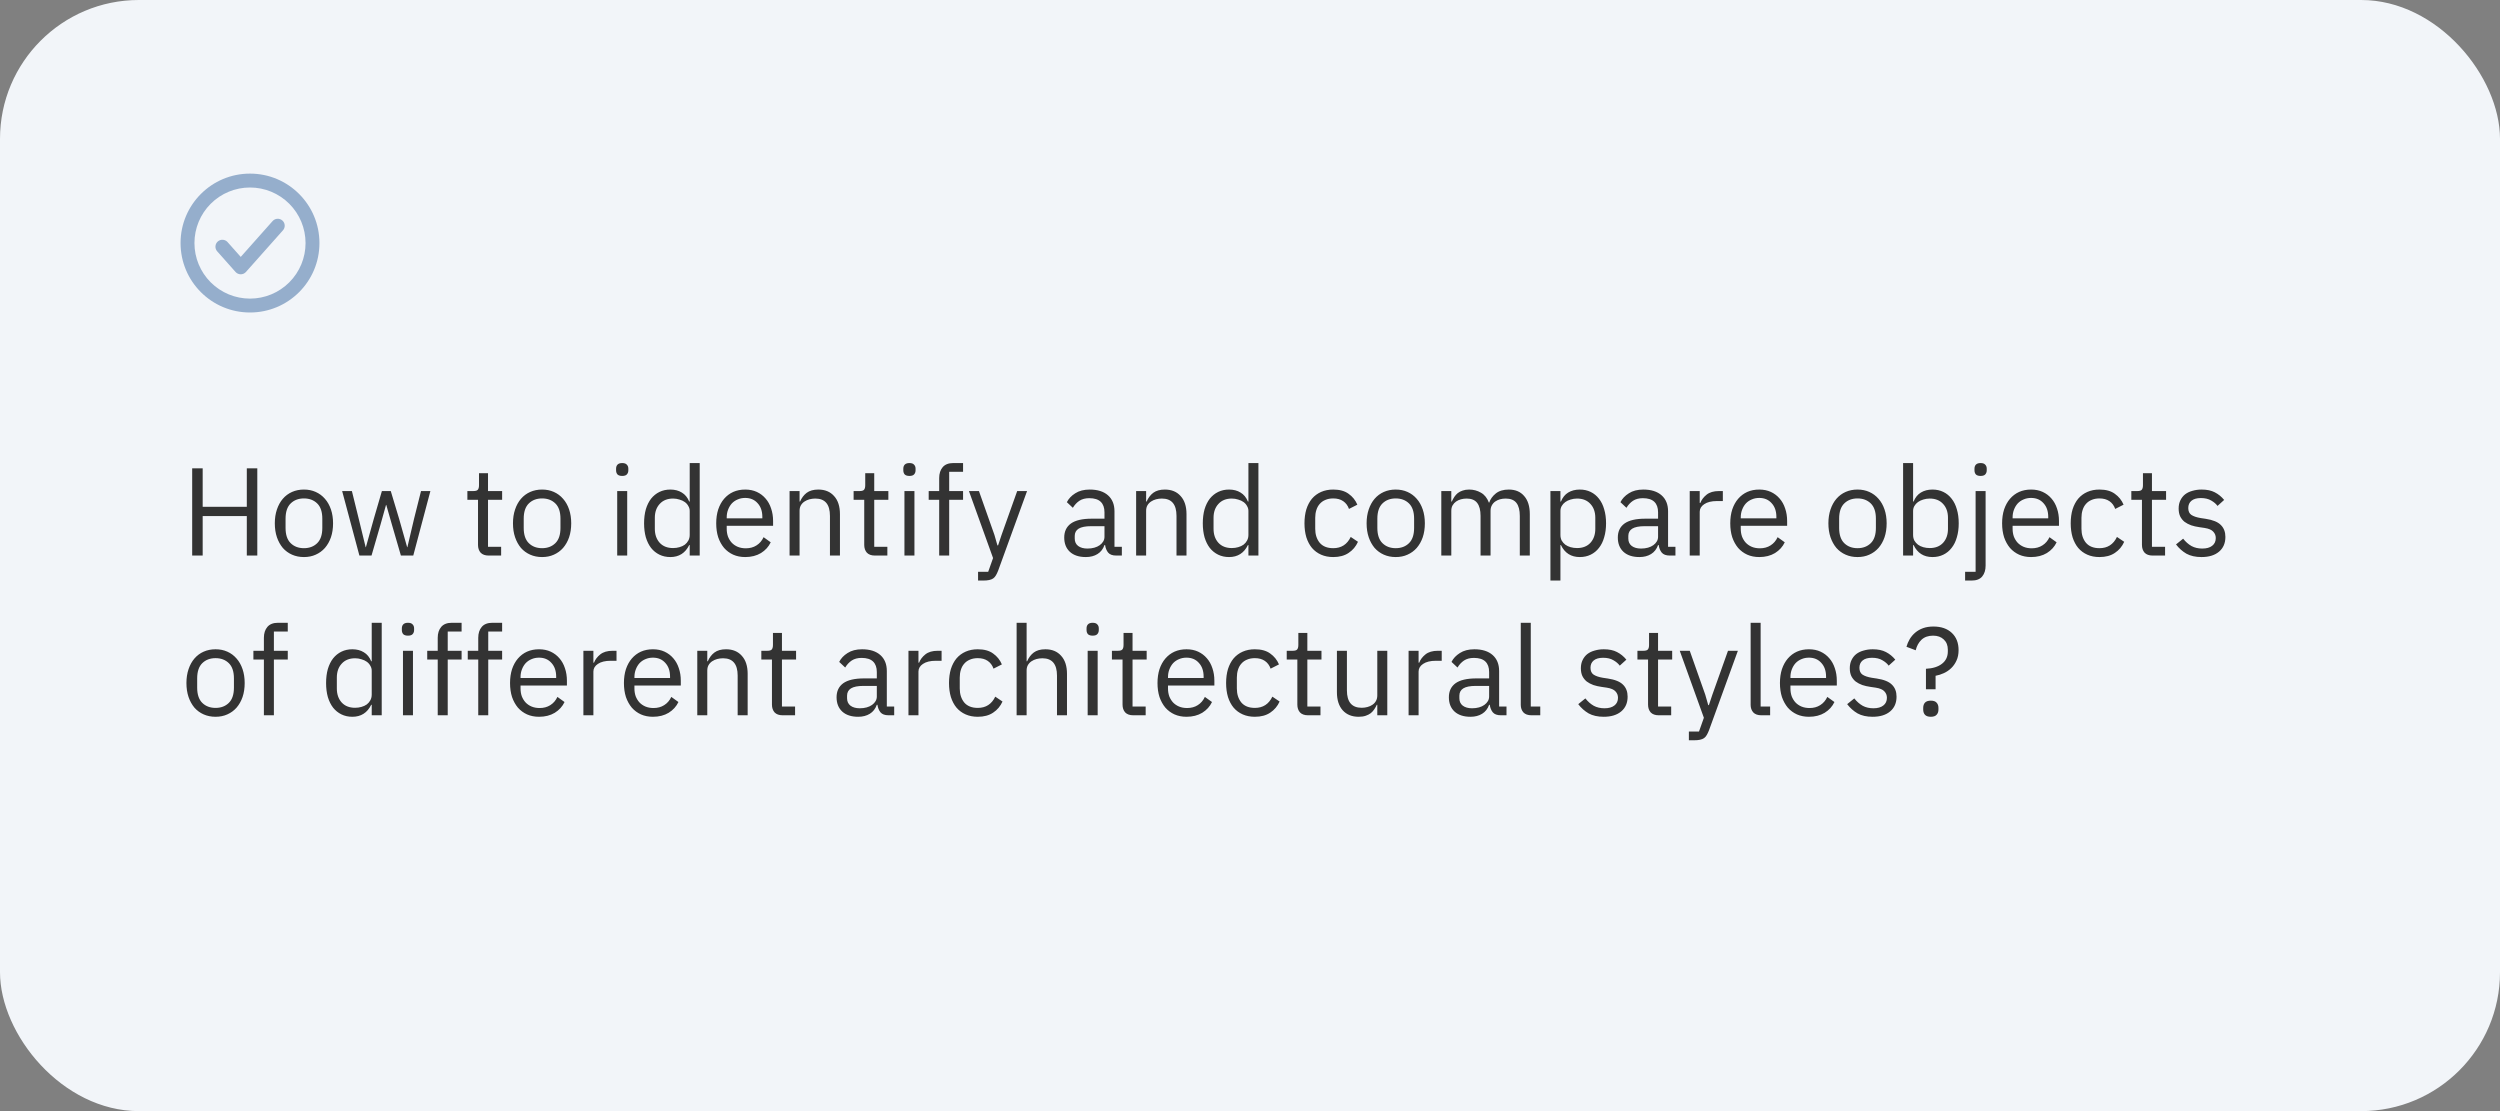 <?xml version="1.0" encoding="UTF-8"?> <svg xmlns="http://www.w3.org/2000/svg" width="360" height="160" viewBox="0 0 360 160" fill="none"><rect x="0" y="0" width="360" height="160" fill="#808080" stroke="none"/> <rect width="360" height="160" rx="20" fill="#F2F5F9"></rect> <path d="M35.54 74.312H29.186V80H27.674V67.436H29.186V72.98H35.54V67.436H37.052V80H35.54V74.312ZM43.767 80.216C43.143 80.216 42.573 80.102 42.057 79.874C41.541 79.646 41.097 79.322 40.725 78.902C40.365 78.47 40.083 77.96 39.879 77.372C39.675 76.772 39.573 76.1 39.573 75.356C39.573 74.624 39.675 73.958 39.879 73.358C40.083 72.758 40.365 72.248 40.725 71.828C41.097 71.396 41.541 71.066 42.057 70.838C42.573 70.61 43.143 70.496 43.767 70.496C44.391 70.496 44.955 70.61 45.459 70.838C45.975 71.066 46.419 71.396 46.791 71.828C47.163 72.248 47.451 72.758 47.655 73.358C47.859 73.958 47.961 74.624 47.961 75.356C47.961 76.1 47.859 76.772 47.655 77.372C47.451 77.96 47.163 78.47 46.791 78.902C46.419 79.322 45.975 79.646 45.459 79.874C44.955 80.102 44.391 80.216 43.767 80.216ZM43.767 78.938C44.547 78.938 45.183 78.698 45.675 78.218C46.167 77.738 46.413 77.006 46.413 76.022V74.69C46.413 73.706 46.167 72.974 45.675 72.494C45.183 72.014 44.547 71.774 43.767 71.774C42.987 71.774 42.351 72.014 41.859 72.494C41.367 72.974 41.121 73.706 41.121 74.69V76.022C41.121 77.006 41.367 77.738 41.859 78.218C42.351 78.698 42.987 78.938 43.767 78.938ZM49.269 70.712H50.673L51.663 74.726L52.653 78.794H52.689L53.823 74.726L54.993 70.712H56.271L57.477 74.726L58.629 78.794H58.665L59.619 74.726L60.627 70.712H61.977L59.511 80H57.729L56.433 75.536L55.623 72.71H55.587L54.795 75.536L53.499 80H51.753L49.269 70.712ZM70.363 80C69.859 80 69.475 79.862 69.211 79.586C68.959 79.298 68.833 78.926 68.833 78.47V71.972H67.303V70.712H68.167C68.479 70.712 68.689 70.652 68.797 70.532C68.917 70.4 68.977 70.178 68.977 69.866V68.138H70.273V70.712H72.307V71.972H70.273V78.74H72.163V80H70.363ZM78.061 80.216C77.438 80.216 76.868 80.102 76.352 79.874C75.835 79.646 75.391 79.322 75.019 78.902C74.659 78.47 74.377 77.96 74.174 77.372C73.969 76.772 73.868 76.1 73.868 75.356C73.868 74.624 73.969 73.958 74.174 73.358C74.377 72.758 74.659 72.248 75.019 71.828C75.391 71.396 75.835 71.066 76.352 70.838C76.868 70.61 77.438 70.496 78.061 70.496C78.686 70.496 79.249 70.61 79.754 70.838C80.269 71.066 80.713 71.396 81.085 71.828C81.457 72.248 81.746 72.758 81.95 73.358C82.153 73.958 82.255 74.624 82.255 75.356C82.255 76.1 82.153 76.772 81.95 77.372C81.746 77.96 81.457 78.47 81.085 78.902C80.713 79.322 80.269 79.646 79.754 79.874C79.249 80.102 78.686 80.216 78.061 80.216ZM78.061 78.938C78.841 78.938 79.478 78.698 79.969 78.218C80.462 77.738 80.707 77.006 80.707 76.022V74.69C80.707 73.706 80.462 72.974 79.969 72.494C79.478 72.014 78.841 71.774 78.061 71.774C77.281 71.774 76.645 72.014 76.153 72.494C75.662 72.974 75.415 73.706 75.415 74.69V76.022C75.415 77.006 75.662 77.738 76.153 78.218C76.645 78.698 77.281 78.938 78.061 78.938ZM89.598 68.534C89.286 68.534 89.058 68.462 88.914 68.318C88.782 68.162 88.716 67.964 88.716 67.724V67.49C88.716 67.25 88.782 67.058 88.914 66.914C89.058 66.758 89.286 66.68 89.598 66.68C89.91 66.68 90.132 66.758 90.264 66.914C90.408 67.058 90.48 67.25 90.48 67.49V67.724C90.48 67.964 90.408 68.162 90.264 68.318C90.132 68.462 89.91 68.534 89.598 68.534ZM88.878 70.712H90.318V80H88.878V70.712ZM99.318 78.488H99.246C98.682 79.64 97.776 80.216 96.528 80.216C95.952 80.216 95.43 80.102 94.962 79.874C94.494 79.646 94.092 79.322 93.756 78.902C93.432 78.482 93.18 77.972 93 77.372C92.832 76.772 92.748 76.1 92.748 75.356C92.748 74.612 92.832 73.94 93 73.34C93.18 72.74 93.432 72.23 93.756 71.81C94.092 71.39 94.494 71.066 94.962 70.838C95.43 70.61 95.952 70.496 96.528 70.496C97.176 70.496 97.728 70.64 98.184 70.928C98.652 71.204 99.006 71.636 99.246 72.224H99.318V66.68H100.758V80H99.318V78.488ZM96.924 78.92C97.248 78.92 97.554 78.878 97.842 78.794C98.142 78.71 98.4 78.59 98.616 78.434C98.832 78.266 99 78.068 99.12 77.84C99.252 77.6 99.318 77.33 99.318 77.03V73.574C99.318 73.322 99.252 73.088 99.12 72.872C99 72.644 98.832 72.452 98.616 72.296C98.4 72.14 98.142 72.02 97.842 71.936C97.554 71.84 97.248 71.792 96.924 71.792C96.108 71.792 95.466 72.05 94.998 72.566C94.53 73.07 94.296 73.736 94.296 74.564V76.148C94.296 76.976 94.53 77.648 94.998 78.164C95.466 78.668 96.108 78.92 96.924 78.92ZM107.311 80.216C106.675 80.216 106.099 80.102 105.583 79.874C105.079 79.646 104.641 79.322 104.269 78.902C103.909 78.47 103.627 77.96 103.423 77.372C103.231 76.772 103.135 76.1 103.135 75.356C103.135 74.624 103.231 73.958 103.423 73.358C103.627 72.758 103.909 72.248 104.269 71.828C104.641 71.396 105.079 71.066 105.583 70.838C106.099 70.61 106.675 70.496 107.311 70.496C107.935 70.496 108.493 70.61 108.985 70.838C109.477 71.066 109.897 71.384 110.245 71.792C110.593 72.188 110.857 72.662 111.037 73.214C111.229 73.766 111.325 74.372 111.325 75.032V75.716H104.647V76.148C104.647 76.544 104.707 76.916 104.827 77.264C104.959 77.6 105.139 77.894 105.367 78.146C105.607 78.398 105.895 78.596 106.231 78.74C106.579 78.884 106.969 78.956 107.401 78.956C107.989 78.956 108.499 78.818 108.931 78.542C109.375 78.266 109.717 77.87 109.957 77.354L110.983 78.092C110.683 78.728 110.215 79.244 109.579 79.64C108.943 80.024 108.187 80.216 107.311 80.216ZM107.311 71.702C106.915 71.702 106.555 71.774 106.231 71.918C105.907 72.05 105.625 72.242 105.385 72.494C105.157 72.746 104.977 73.046 104.845 73.394C104.713 73.73 104.647 74.102 104.647 74.51V74.636H109.777V74.438C109.777 73.61 109.549 72.95 109.093 72.458C108.649 71.954 108.055 71.702 107.311 71.702ZM113.698 80V70.712H115.138V72.224H115.21C115.438 71.696 115.756 71.276 116.164 70.964C116.584 70.652 117.142 70.496 117.838 70.496C118.798 70.496 119.554 70.808 120.106 71.432C120.67 72.044 120.952 72.914 120.952 74.042V80H119.512V74.294C119.512 72.626 118.81 71.792 117.406 71.792C117.118 71.792 116.836 71.828 116.56 71.9C116.296 71.972 116.056 72.08 115.84 72.224C115.624 72.368 115.45 72.554 115.318 72.782C115.198 72.998 115.138 73.256 115.138 73.556V80H113.698ZM125.98 80C125.476 80 125.092 79.862 124.828 79.586C124.576 79.298 124.45 78.926 124.45 78.47V71.972H122.92V70.712H123.784C124.096 70.712 124.306 70.652 124.414 70.532C124.534 70.4 124.594 70.178 124.594 69.866V68.138H125.89V70.712H127.924V71.972H125.89V78.74H127.78V80H125.98ZM130.959 68.534C130.647 68.534 130.419 68.462 130.275 68.318C130.143 68.162 130.077 67.964 130.077 67.724V67.49C130.077 67.25 130.143 67.058 130.275 66.914C130.419 66.758 130.647 66.68 130.959 66.68C131.271 66.68 131.493 66.758 131.625 66.914C131.769 67.058 131.841 67.25 131.841 67.49V67.724C131.841 67.964 131.769 68.162 131.625 68.318C131.493 68.462 131.271 68.534 130.959 68.534ZM130.239 70.712H131.679V80H130.239V70.712ZM135.243 71.972H133.731V70.712H135.243V68.84C135.243 68.192 135.411 67.67 135.747 67.274C136.083 66.878 136.593 66.68 137.277 66.68H138.681V67.94H136.683V70.712H138.681V71.972H136.683V80H135.243V71.972ZM146.475 70.712H147.897L143.739 82.16C143.631 82.436 143.523 82.664 143.415 82.844C143.307 83.036 143.175 83.186 143.019 83.294C142.863 83.402 142.665 83.48 142.425 83.528C142.197 83.576 141.915 83.6 141.579 83.6H140.841V82.34H142.299L143.001 80.36L139.527 70.712H140.967L143.199 77.03L143.631 78.542H143.721L144.225 77.03L146.475 70.712ZM160.737 80C160.197 80 159.807 79.856 159.567 79.568C159.339 79.28 159.195 78.92 159.135 78.488H159.045C158.841 79.064 158.505 79.496 158.037 79.784C157.569 80.072 157.011 80.216 156.363 80.216C155.379 80.216 154.611 79.964 154.059 79.46C153.519 78.956 153.249 78.272 153.249 77.408C153.249 76.532 153.567 75.86 154.203 75.392C154.851 74.924 155.853 74.69 157.209 74.69H159.045V73.772C159.045 73.112 158.865 72.608 158.505 72.26C158.145 71.912 157.593 71.738 156.849 71.738C156.285 71.738 155.811 71.864 155.427 72.116C155.055 72.368 154.743 72.704 154.491 73.124L153.627 72.314C153.879 71.81 154.281 71.384 154.833 71.036C155.385 70.676 156.081 70.496 156.921 70.496C158.049 70.496 158.925 70.772 159.549 71.324C160.173 71.876 160.485 72.644 160.485 73.628V78.74H161.547V80H160.737ZM156.597 78.992C156.957 78.992 157.287 78.95 157.587 78.866C157.887 78.782 158.145 78.662 158.361 78.506C158.577 78.35 158.745 78.17 158.865 77.966C158.985 77.762 159.045 77.54 159.045 77.3V75.77H157.137C156.309 75.77 155.703 75.89 155.319 76.13C154.947 76.37 154.761 76.718 154.761 77.174V77.552C154.761 78.008 154.923 78.362 155.247 78.614C155.583 78.866 156.033 78.992 156.597 78.992ZM163.602 80V70.712H165.042V72.224H165.114C165.342 71.696 165.66 71.276 166.068 70.964C166.488 70.652 167.046 70.496 167.742 70.496C168.702 70.496 169.458 70.808 170.01 71.432C170.574 72.044 170.856 72.914 170.856 74.042V80H169.416V74.294C169.416 72.626 168.714 71.792 167.31 71.792C167.022 71.792 166.74 71.828 166.464 71.9C166.2 71.972 165.96 72.08 165.744 72.224C165.528 72.368 165.354 72.554 165.222 72.782C165.102 72.998 165.042 73.256 165.042 73.556V80H163.602ZM179.773 78.488H179.701C179.137 79.64 178.231 80.216 176.983 80.216C176.407 80.216 175.885 80.102 175.417 79.874C174.949 79.646 174.547 79.322 174.211 78.902C173.887 78.482 173.635 77.972 173.455 77.372C173.287 76.772 173.203 76.1 173.203 75.356C173.203 74.612 173.287 73.94 173.455 73.34C173.635 72.74 173.887 72.23 174.211 71.81C174.547 71.39 174.949 71.066 175.417 70.838C175.885 70.61 176.407 70.496 176.983 70.496C177.631 70.496 178.183 70.64 178.639 70.928C179.107 71.204 179.461 71.636 179.701 72.224H179.773V66.68H181.213V80H179.773V78.488ZM177.379 78.92C177.703 78.92 178.009 78.878 178.297 78.794C178.597 78.71 178.855 78.59 179.071 78.434C179.287 78.266 179.455 78.068 179.575 77.84C179.707 77.6 179.773 77.33 179.773 77.03V73.574C179.773 73.322 179.707 73.088 179.575 72.872C179.455 72.644 179.287 72.452 179.071 72.296C178.855 72.14 178.597 72.02 178.297 71.936C178.009 71.84 177.703 71.792 177.379 71.792C176.563 71.792 175.921 72.05 175.453 72.566C174.985 73.07 174.751 73.736 174.751 74.564V76.148C174.751 76.976 174.985 77.648 175.453 78.164C175.921 78.668 176.563 78.92 177.379 78.92ZM191.984 80.216C191.336 80.216 190.754 80.102 190.238 79.874C189.722 79.646 189.284 79.322 188.924 78.902C188.576 78.482 188.306 77.972 188.114 77.372C187.934 76.772 187.844 76.1 187.844 75.356C187.844 74.612 187.934 73.94 188.114 73.34C188.306 72.74 188.576 72.23 188.924 71.81C189.284 71.39 189.722 71.066 190.238 70.838C190.754 70.61 191.336 70.496 191.984 70.496C192.908 70.496 193.646 70.7 194.198 71.108C194.762 71.504 195.182 72.026 195.458 72.674L194.252 73.286C194.084 72.806 193.808 72.434 193.424 72.17C193.04 71.906 192.56 71.774 191.984 71.774C191.552 71.774 191.174 71.846 190.85 71.99C190.526 72.122 190.256 72.314 190.04 72.566C189.824 72.806 189.662 73.1 189.554 73.448C189.446 73.784 189.392 74.156 189.392 74.564V76.148C189.392 76.964 189.608 77.636 190.04 78.164C190.484 78.68 191.132 78.938 191.984 78.938C193.148 78.938 193.988 78.398 194.504 77.318L195.548 78.02C195.248 78.692 194.798 79.226 194.198 79.622C193.61 80.018 192.872 80.216 191.984 80.216ZM200.985 80.216C200.361 80.216 199.791 80.102 199.275 79.874C198.759 79.646 198.315 79.322 197.943 78.902C197.583 78.47 197.301 77.96 197.097 77.372C196.893 76.772 196.791 76.1 196.791 75.356C196.791 74.624 196.893 73.958 197.097 73.358C197.301 72.758 197.583 72.248 197.943 71.828C198.315 71.396 198.759 71.066 199.275 70.838C199.791 70.61 200.361 70.496 200.985 70.496C201.609 70.496 202.173 70.61 202.677 70.838C203.193 71.066 203.637 71.396 204.009 71.828C204.381 72.248 204.669 72.758 204.873 73.358C205.077 73.958 205.179 74.624 205.179 75.356C205.179 76.1 205.077 76.772 204.873 77.372C204.669 77.96 204.381 78.47 204.009 78.902C203.637 79.322 203.193 79.646 202.677 79.874C202.173 80.102 201.609 80.216 200.985 80.216ZM200.985 78.938C201.765 78.938 202.401 78.698 202.893 78.218C203.385 77.738 203.631 77.006 203.631 76.022V74.69C203.631 73.706 203.385 72.974 202.893 72.494C202.401 72.014 201.765 71.774 200.985 71.774C200.205 71.774 199.569 72.014 199.077 72.494C198.585 72.974 198.339 73.706 198.339 74.69V76.022C198.339 77.006 198.585 77.738 199.077 78.218C199.569 78.698 200.205 78.938 200.985 78.938ZM207.548 80V70.712H208.988V72.224H209.06C209.168 71.984 209.288 71.762 209.42 71.558C209.564 71.342 209.732 71.156 209.924 71C210.128 70.844 210.362 70.724 210.626 70.64C210.89 70.544 211.202 70.496 211.562 70.496C212.174 70.496 212.738 70.646 213.254 70.946C213.77 71.234 214.154 71.714 214.406 72.386H214.442C214.61 71.882 214.922 71.444 215.378 71.072C215.846 70.688 216.476 70.496 217.268 70.496C218.216 70.496 218.954 70.808 219.482 71.432C220.022 72.044 220.292 72.914 220.292 74.042V80H218.852V74.294C218.852 73.466 218.69 72.842 218.366 72.422C218.042 72.002 217.526 71.792 216.818 71.792C216.53 71.792 216.254 71.828 215.99 71.9C215.738 71.972 215.51 72.08 215.306 72.224C215.102 72.368 214.94 72.554 214.82 72.782C214.7 72.998 214.64 73.256 214.64 73.556V80H213.2V74.294C213.2 73.466 213.038 72.842 212.714 72.422C212.39 72.002 211.886 71.792 211.202 71.792C210.914 71.792 210.638 71.828 210.374 71.9C210.11 71.972 209.876 72.08 209.672 72.224C209.468 72.368 209.3 72.554 209.168 72.782C209.048 72.998 208.988 73.256 208.988 73.556V80H207.548ZM223.262 70.712H224.702V72.224H224.774C225.014 71.636 225.362 71.204 225.818 70.928C226.286 70.64 226.844 70.496 227.492 70.496C228.068 70.496 228.59 70.61 229.058 70.838C229.526 71.066 229.922 71.39 230.246 71.81C230.582 72.23 230.834 72.74 231.002 73.34C231.182 73.94 231.272 74.612 231.272 75.356C231.272 76.1 231.182 76.772 231.002 77.372C230.834 77.972 230.582 78.482 230.246 78.902C229.922 79.322 229.526 79.646 229.058 79.874C228.59 80.102 228.068 80.216 227.492 80.216C226.232 80.216 225.326 79.64 224.774 78.488H224.702V83.6H223.262V70.712ZM227.096 78.92C227.912 78.92 228.554 78.668 229.022 78.164C229.49 77.648 229.724 76.976 229.724 76.148V74.564C229.724 73.736 229.49 73.07 229.022 72.566C228.554 72.05 227.912 71.792 227.096 71.792C226.772 71.792 226.46 71.84 226.16 71.936C225.872 72.02 225.62 72.14 225.404 72.296C225.188 72.452 225.014 72.644 224.882 72.872C224.762 73.088 224.702 73.322 224.702 73.574V77.03C224.702 77.33 224.762 77.6 224.882 77.84C225.014 78.068 225.188 78.266 225.404 78.434C225.62 78.59 225.872 78.71 226.16 78.794C226.46 78.878 226.772 78.92 227.096 78.92ZM240.454 80C239.914 80 239.524 79.856 239.284 79.568C239.056 79.28 238.912 78.92 238.852 78.488H238.762C238.558 79.064 238.222 79.496 237.754 79.784C237.286 80.072 236.728 80.216 236.08 80.216C235.096 80.216 234.328 79.964 233.776 79.46C233.236 78.956 232.966 78.272 232.966 77.408C232.966 76.532 233.284 75.86 233.92 75.392C234.568 74.924 235.57 74.69 236.926 74.69H238.762V73.772C238.762 73.112 238.582 72.608 238.222 72.26C237.862 71.912 237.31 71.738 236.566 71.738C236.002 71.738 235.528 71.864 235.144 72.116C234.772 72.368 234.46 72.704 234.208 73.124L233.344 72.314C233.596 71.81 233.998 71.384 234.55 71.036C235.102 70.676 235.798 70.496 236.638 70.496C237.766 70.496 238.642 70.772 239.266 71.324C239.89 71.876 240.202 72.644 240.202 73.628V78.74H241.264V80H240.454ZM236.314 78.992C236.674 78.992 237.004 78.95 237.304 78.866C237.604 78.782 237.862 78.662 238.078 78.506C238.294 78.35 238.462 78.17 238.582 77.966C238.702 77.762 238.762 77.54 238.762 77.3V75.77H236.854C236.026 75.77 235.42 75.89 235.036 76.13C234.664 76.37 234.478 76.718 234.478 77.174V77.552C234.478 78.008 234.64 78.362 234.964 78.614C235.3 78.866 235.75 78.992 236.314 78.992ZM243.319 80V70.712H244.759V72.422H244.849C245.017 71.978 245.317 71.582 245.749 71.234C246.181 70.886 246.775 70.712 247.531 70.712H248.089V72.152H247.243C246.463 72.152 245.851 72.302 245.407 72.602C244.975 72.89 244.759 73.256 244.759 73.7V80H243.319ZM253.333 80.216C252.697 80.216 252.121 80.102 251.605 79.874C251.101 79.646 250.663 79.322 250.291 78.902C249.931 78.47 249.649 77.96 249.445 77.372C249.253 76.772 249.157 76.1 249.157 75.356C249.157 74.624 249.253 73.958 249.445 73.358C249.649 72.758 249.931 72.248 250.291 71.828C250.663 71.396 251.101 71.066 251.605 70.838C252.121 70.61 252.697 70.496 253.333 70.496C253.957 70.496 254.515 70.61 255.007 70.838C255.499 71.066 255.919 71.384 256.267 71.792C256.615 72.188 256.879 72.662 257.059 73.214C257.251 73.766 257.347 74.372 257.347 75.032V75.716H250.669V76.148C250.669 76.544 250.729 76.916 250.849 77.264C250.981 77.6 251.161 77.894 251.389 78.146C251.629 78.398 251.917 78.596 252.253 78.74C252.601 78.884 252.991 78.956 253.423 78.956C254.011 78.956 254.521 78.818 254.953 78.542C255.397 78.266 255.739 77.87 255.979 77.354L257.005 78.092C256.705 78.728 256.237 79.244 255.601 79.64C254.965 80.024 254.209 80.216 253.333 80.216ZM253.333 71.702C252.937 71.702 252.577 71.774 252.253 71.918C251.929 72.05 251.647 72.242 251.407 72.494C251.179 72.746 250.999 73.046 250.867 73.394C250.735 73.73 250.669 74.102 250.669 74.51V74.636H255.799V74.438C255.799 73.61 255.571 72.95 255.115 72.458C254.671 71.954 254.077 71.702 253.333 71.702ZM267.483 80.216C266.859 80.216 266.289 80.102 265.773 79.874C265.257 79.646 264.813 79.322 264.441 78.902C264.081 78.47 263.799 77.96 263.595 77.372C263.391 76.772 263.289 76.1 263.289 75.356C263.289 74.624 263.391 73.958 263.595 73.358C263.799 72.758 264.081 72.248 264.441 71.828C264.813 71.396 265.257 71.066 265.773 70.838C266.289 70.61 266.859 70.496 267.483 70.496C268.107 70.496 268.671 70.61 269.175 70.838C269.691 71.066 270.135 71.396 270.507 71.828C270.879 72.248 271.167 72.758 271.371 73.358C271.575 73.958 271.677 74.624 271.677 75.356C271.677 76.1 271.575 76.772 271.371 77.372C271.167 77.96 270.879 78.47 270.507 78.902C270.135 79.322 269.691 79.646 269.175 79.874C268.671 80.102 268.107 80.216 267.483 80.216ZM267.483 78.938C268.263 78.938 268.899 78.698 269.391 78.218C269.883 77.738 270.129 77.006 270.129 76.022V74.69C270.129 73.706 269.883 72.974 269.391 72.494C268.899 72.014 268.263 71.774 267.483 71.774C266.703 71.774 266.067 72.014 265.575 72.494C265.083 72.974 264.837 73.706 264.837 74.69V76.022C264.837 77.006 265.083 77.738 265.575 78.218C266.067 78.698 266.703 78.938 267.483 78.938ZM274.046 66.68H275.486V72.224H275.558C275.798 71.636 276.146 71.204 276.602 70.928C277.07 70.64 277.628 70.496 278.276 70.496C278.852 70.496 279.374 70.61 279.842 70.838C280.31 71.066 280.706 71.39 281.03 71.81C281.366 72.23 281.618 72.74 281.786 73.34C281.966 73.94 282.056 74.612 282.056 75.356C282.056 76.1 281.966 76.772 281.786 77.372C281.618 77.972 281.366 78.482 281.03 78.902C280.706 79.322 280.31 79.646 279.842 79.874C279.374 80.102 278.852 80.216 278.276 80.216C277.016 80.216 276.11 79.64 275.558 78.488H275.486V80H274.046V66.68ZM277.88 78.92C278.696 78.92 279.338 78.668 279.806 78.164C280.274 77.648 280.508 76.976 280.508 76.148V74.564C280.508 73.736 280.274 73.07 279.806 72.566C279.338 72.05 278.696 71.792 277.88 71.792C277.556 71.792 277.244 71.84 276.944 71.936C276.656 72.02 276.404 72.14 276.188 72.296C275.972 72.452 275.798 72.644 275.666 72.872C275.546 73.088 275.486 73.322 275.486 73.574V77.03C275.486 77.33 275.546 77.6 275.666 77.84C275.798 78.068 275.972 78.266 276.188 78.434C276.404 78.59 276.656 78.71 276.944 78.794C277.244 78.878 277.556 78.92 277.88 78.92ZM284.487 70.712H285.927V81.44C285.927 82.088 285.765 82.61 285.441 83.006C285.117 83.402 284.607 83.6 283.911 83.6H282.975V82.34H284.487V70.712ZM285.207 68.534C284.895 68.534 284.667 68.462 284.523 68.318C284.391 68.162 284.325 67.964 284.325 67.724V67.49C284.325 67.25 284.391 67.058 284.523 66.914C284.667 66.758 284.895 66.68 285.207 66.68C285.519 66.68 285.741 66.758 285.873 66.914C286.017 67.058 286.089 67.25 286.089 67.49V67.724C286.089 67.964 286.017 68.162 285.873 68.318C285.741 68.462 285.519 68.534 285.207 68.534ZM292.479 80.216C291.843 80.216 291.267 80.102 290.751 79.874C290.247 79.646 289.809 79.322 289.437 78.902C289.077 78.47 288.795 77.96 288.591 77.372C288.399 76.772 288.303 76.1 288.303 75.356C288.303 74.624 288.399 73.958 288.591 73.358C288.795 72.758 289.077 72.248 289.437 71.828C289.809 71.396 290.247 71.066 290.751 70.838C291.267 70.61 291.843 70.496 292.479 70.496C293.103 70.496 293.661 70.61 294.153 70.838C294.645 71.066 295.065 71.384 295.413 71.792C295.761 72.188 296.025 72.662 296.205 73.214C296.397 73.766 296.493 74.372 296.493 75.032V75.716H289.815V76.148C289.815 76.544 289.875 76.916 289.995 77.264C290.127 77.6 290.307 77.894 290.535 78.146C290.775 78.398 291.063 78.596 291.399 78.74C291.747 78.884 292.137 78.956 292.569 78.956C293.157 78.956 293.667 78.818 294.099 78.542C294.543 78.266 294.885 77.87 295.125 77.354L296.151 78.092C295.851 78.728 295.383 79.244 294.747 79.64C294.111 80.024 293.355 80.216 292.479 80.216ZM292.479 71.702C292.083 71.702 291.723 71.774 291.399 71.918C291.075 72.05 290.793 72.242 290.553 72.494C290.325 72.746 290.145 73.046 290.013 73.394C289.881 73.73 289.815 74.102 289.815 74.51V74.636H294.945V74.438C294.945 73.61 294.717 72.95 294.261 72.458C293.817 71.954 293.223 71.702 292.479 71.702ZM302.322 80.216C301.674 80.216 301.092 80.102 300.576 79.874C300.06 79.646 299.622 79.322 299.262 78.902C298.914 78.482 298.644 77.972 298.452 77.372C298.272 76.772 298.182 76.1 298.182 75.356C298.182 74.612 298.272 73.94 298.452 73.34C298.644 72.74 298.914 72.23 299.262 71.81C299.622 71.39 300.06 71.066 300.576 70.838C301.092 70.61 301.674 70.496 302.322 70.496C303.246 70.496 303.984 70.7 304.536 71.108C305.1 71.504 305.52 72.026 305.796 72.674L304.59 73.286C304.422 72.806 304.146 72.434 303.762 72.17C303.378 71.906 302.898 71.774 302.322 71.774C301.89 71.774 301.512 71.846 301.188 71.99C300.864 72.122 300.594 72.314 300.378 72.566C300.162 72.806 300 73.1 299.892 73.448C299.784 73.784 299.73 74.156 299.73 74.564V76.148C299.73 76.964 299.946 77.636 300.378 78.164C300.822 78.68 301.47 78.938 302.322 78.938C303.486 78.938 304.326 78.398 304.842 77.318L305.886 78.02C305.586 78.692 305.136 79.226 304.536 79.622C303.948 80.018 303.21 80.216 302.322 80.216ZM309.971 80C309.467 80 309.083 79.862 308.819 79.586C308.567 79.298 308.441 78.926 308.441 78.47V71.972H306.911V70.712H307.775C308.087 70.712 308.297 70.652 308.405 70.532C308.525 70.4 308.585 70.178 308.585 69.866V68.138H309.881V70.712H311.915V71.972H309.881V78.74H311.771V80H309.971ZM317.019 80.216C316.155 80.216 315.429 80.054 314.841 79.73C314.265 79.394 313.767 78.95 313.347 78.398L314.373 77.57C314.733 78.026 315.135 78.38 315.579 78.632C316.023 78.872 316.539 78.992 317.127 78.992C317.739 78.992 318.213 78.86 318.549 78.596C318.897 78.332 319.071 77.96 319.071 77.48C319.071 77.12 318.951 76.814 318.711 76.562C318.483 76.298 318.063 76.118 317.451 76.022L316.713 75.914C316.281 75.854 315.885 75.764 315.525 75.644C315.165 75.512 314.847 75.344 314.571 75.14C314.307 74.924 314.097 74.66 313.941 74.348C313.797 74.036 313.725 73.664 313.725 73.232C313.725 72.776 313.809 72.38 313.977 72.044C314.145 71.696 314.373 71.408 314.661 71.18C314.961 70.952 315.315 70.784 315.723 70.676C316.131 70.556 316.569 70.496 317.037 70.496C317.793 70.496 318.423 70.628 318.927 70.892C319.443 71.156 319.893 71.522 320.277 71.99L319.323 72.854C319.119 72.566 318.819 72.308 318.423 72.08C318.027 71.84 317.529 71.72 316.929 71.72C316.329 71.72 315.873 71.852 315.561 72.116C315.261 72.368 315.111 72.716 315.111 73.16C315.111 73.616 315.261 73.946 315.561 74.15C315.873 74.354 316.317 74.504 316.893 74.6L317.613 74.708C318.645 74.864 319.377 75.164 319.809 75.608C320.241 76.04 320.457 76.61 320.457 77.318C320.457 78.218 320.151 78.926 319.539 79.442C318.927 79.958 318.087 80.216 317.019 80.216ZM31.04 103.216C30.416 103.216 29.846 103.102 29.33 102.874C28.814 102.646 28.37 102.322 27.998 101.902C27.638 101.47 27.356 100.96 27.152 100.372C26.948 99.772 26.846 99.1 26.846 98.356C26.846 97.624 26.948 96.958 27.152 96.358C27.356 95.758 27.638 95.248 27.998 94.828C28.37 94.396 28.814 94.066 29.33 93.838C29.846 93.61 30.416 93.496 31.04 93.496C31.664 93.496 32.228 93.61 32.732 93.838C33.248 94.066 33.692 94.396 34.064 94.828C34.436 95.248 34.724 95.758 34.928 96.358C35.132 96.958 35.234 97.624 35.234 98.356C35.234 99.1 35.132 99.772 34.928 100.372C34.724 100.96 34.436 101.47 34.064 101.902C33.692 102.322 33.248 102.646 32.732 102.874C32.228 103.102 31.664 103.216 31.04 103.216ZM31.04 101.938C31.82 101.938 32.456 101.698 32.948 101.218C33.44 100.738 33.686 100.006 33.686 99.022V97.69C33.686 96.706 33.44 95.974 32.948 95.494C32.456 95.014 31.82 94.774 31.04 94.774C30.26 94.774 29.624 95.014 29.132 95.494C28.64 95.974 28.394 96.706 28.394 97.69V99.022C28.394 100.006 28.64 100.738 29.132 101.218C29.624 101.698 30.26 101.938 31.04 101.938ZM38.001 94.972H36.489V93.712H38.001V91.84C38.001 91.192 38.169 90.67 38.505 90.274C38.841 89.878 39.351 89.68 40.035 89.68H41.439V90.94H39.441V93.712H41.439V94.972H39.441V103H38.001V94.972ZM53.527 101.488H53.455C52.891 102.64 51.985 103.216 50.737 103.216C50.161 103.216 49.639 103.102 49.171 102.874C48.703 102.646 48.301 102.322 47.965 101.902C47.641 101.482 47.389 100.972 47.209 100.372C47.041 99.772 46.957 99.1 46.957 98.356C46.957 97.612 47.041 96.94 47.209 96.34C47.389 95.74 47.641 95.23 47.965 94.81C48.301 94.39 48.703 94.066 49.171 93.838C49.639 93.61 50.161 93.496 50.737 93.496C51.385 93.496 51.937 93.64 52.393 93.928C52.861 94.204 53.215 94.636 53.455 95.224H53.527V89.68H54.967V103H53.527V101.488ZM51.133 101.92C51.457 101.92 51.763 101.878 52.051 101.794C52.351 101.71 52.609 101.59 52.825 101.434C53.041 101.266 53.209 101.068 53.329 100.84C53.461 100.6 53.527 100.33 53.527 100.03V96.574C53.527 96.322 53.461 96.088 53.329 95.872C53.209 95.644 53.041 95.452 52.825 95.296C52.609 95.14 52.351 95.02 52.051 94.936C51.763 94.84 51.457 94.792 51.133 94.792C50.317 94.792 49.675 95.05 49.207 95.566C48.739 96.07 48.505 96.736 48.505 97.564V99.148C48.505 99.976 48.739 100.648 49.207 101.164C49.675 101.668 50.317 101.92 51.133 101.92ZM58.748 91.534C58.436 91.534 58.208 91.462 58.064 91.318C57.932 91.162 57.866 90.964 57.866 90.724V90.49C57.866 90.25 57.932 90.058 58.064 89.914C58.208 89.758 58.436 89.68 58.748 89.68C59.06 89.68 59.282 89.758 59.414 89.914C59.558 90.058 59.63 90.25 59.63 90.49V90.724C59.63 90.964 59.558 91.162 59.414 91.318C59.282 91.462 59.06 91.534 58.748 91.534ZM58.028 93.712H59.468V103H58.028V93.712ZM63.032 94.972H61.52V93.712H63.032V91.84C63.032 91.192 63.2 90.67 63.536 90.274C63.872 89.878 64.382 89.68 65.066 89.68H66.47V90.94H64.472V93.712H66.47V94.972H64.472V103H63.032V94.972ZM68.868 94.972H67.356V93.712H68.868V91.84C68.868 91.192 69.036 90.67 69.372 90.274C69.708 89.878 70.218 89.68 70.902 89.68H72.306V90.94H70.308V93.712H72.306V94.972H70.308V103H68.868V94.972ZM77.622 103.216C76.986 103.216 76.41 103.102 75.894 102.874C75.39 102.646 74.952 102.322 74.58 101.902C74.22 101.47 73.938 100.96 73.734 100.372C73.542 99.772 73.446 99.1 73.446 98.356C73.446 97.624 73.542 96.958 73.734 96.358C73.938 95.758 74.22 95.248 74.58 94.828C74.952 94.396 75.39 94.066 75.894 93.838C76.41 93.61 76.986 93.496 77.622 93.496C78.246 93.496 78.804 93.61 79.296 93.838C79.788 94.066 80.208 94.384 80.556 94.792C80.904 95.188 81.168 95.662 81.348 96.214C81.54 96.766 81.636 97.372 81.636 98.032V98.716H74.958V99.148C74.958 99.544 75.018 99.916 75.138 100.264C75.27 100.6 75.45 100.894 75.678 101.146C75.918 101.398 76.206 101.596 76.542 101.74C76.89 101.884 77.28 101.956 77.712 101.956C78.3 101.956 78.81 101.818 79.242 101.542C79.686 101.266 80.028 100.87 80.268 100.354L81.294 101.092C80.994 101.728 80.526 102.244 79.89 102.64C79.254 103.024 78.498 103.216 77.622 103.216ZM77.622 94.702C77.226 94.702 76.866 94.774 76.542 94.918C76.218 95.05 75.936 95.242 75.696 95.494C75.468 95.746 75.288 96.046 75.156 96.394C75.024 96.73 74.958 97.102 74.958 97.51V97.636H80.088V97.438C80.088 96.61 79.86 95.95 79.404 95.458C78.96 94.954 78.366 94.702 77.622 94.702ZM84.008 103V93.712H85.448V95.422H85.538C85.707 94.978 86.007 94.582 86.439 94.234C86.871 93.886 87.465 93.712 88.221 93.712H88.778V95.152H87.933C87.153 95.152 86.54 95.302 86.097 95.602C85.665 95.89 85.448 96.256 85.448 96.7V103H84.008ZM94.022 103.216C93.386 103.216 92.81 103.102 92.294 102.874C91.79 102.646 91.352 102.322 90.98 101.902C90.62 101.47 90.338 100.96 90.134 100.372C89.942 99.772 89.846 99.1 89.846 98.356C89.846 97.624 89.942 96.958 90.134 96.358C90.338 95.758 90.62 95.248 90.98 94.828C91.352 94.396 91.79 94.066 92.294 93.838C92.81 93.61 93.386 93.496 94.022 93.496C94.646 93.496 95.204 93.61 95.696 93.838C96.188 94.066 96.608 94.384 96.956 94.792C97.304 95.188 97.568 95.662 97.748 96.214C97.94 96.766 98.036 97.372 98.036 98.032V98.716H91.358V99.148C91.358 99.544 91.418 99.916 91.538 100.264C91.67 100.6 91.85 100.894 92.078 101.146C92.318 101.398 92.606 101.596 92.942 101.74C93.29 101.884 93.68 101.956 94.112 101.956C94.7 101.956 95.21 101.818 95.642 101.542C96.086 101.266 96.428 100.87 96.668 100.354L97.694 101.092C97.394 101.728 96.926 102.244 96.29 102.64C95.654 103.024 94.898 103.216 94.022 103.216ZM94.022 94.702C93.626 94.702 93.266 94.774 92.942 94.918C92.618 95.05 92.336 95.242 92.096 95.494C91.868 95.746 91.688 96.046 91.556 96.394C91.424 96.73 91.358 97.102 91.358 97.51V97.636H96.488V97.438C96.488 96.61 96.26 95.95 95.804 95.458C95.36 94.954 94.766 94.702 94.022 94.702ZM100.409 103V93.712H101.849V95.224H101.921C102.149 94.696 102.467 94.276 102.875 93.964C103.295 93.652 103.853 93.496 104.549 93.496C105.509 93.496 106.265 93.808 106.817 94.432C107.381 95.044 107.663 95.914 107.663 97.042V103H106.223V97.294C106.223 95.626 105.521 94.792 104.117 94.792C103.829 94.792 103.547 94.828 103.271 94.9C103.007 94.972 102.767 95.08 102.551 95.224C102.335 95.368 102.161 95.554 102.029 95.782C101.909 95.998 101.849 96.256 101.849 96.556V103H100.409ZM112.691 103C112.187 103 111.803 102.862 111.539 102.586C111.287 102.298 111.161 101.926 111.161 101.47V94.972H109.631V93.712H110.495C110.807 93.712 111.017 93.652 111.125 93.532C111.245 93.4 111.305 93.178 111.305 92.866V91.138H112.601V93.712H114.635V94.972H112.601V101.74H114.491V103H112.691ZM127.954 103C127.414 103 127.024 102.856 126.784 102.568C126.556 102.28 126.412 101.92 126.352 101.488H126.262C126.058 102.064 125.722 102.496 125.254 102.784C124.786 103.072 124.228 103.216 123.58 103.216C122.596 103.216 121.828 102.964 121.276 102.46C120.736 101.956 120.466 101.272 120.466 100.408C120.466 99.532 120.784 98.86 121.42 98.392C122.068 97.924 123.07 97.69 124.426 97.69H126.262V96.772C126.262 96.112 126.082 95.608 125.722 95.26C125.362 94.912 124.81 94.738 124.066 94.738C123.502 94.738 123.028 94.864 122.644 95.116C122.272 95.368 121.96 95.704 121.708 96.124L120.844 95.314C121.096 94.81 121.498 94.384 122.05 94.036C122.602 93.676 123.298 93.496 124.138 93.496C125.266 93.496 126.142 93.772 126.766 94.324C127.39 94.876 127.702 95.644 127.702 96.628V101.74H128.764V103H127.954ZM123.814 101.992C124.174 101.992 124.504 101.95 124.804 101.866C125.104 101.782 125.362 101.662 125.578 101.506C125.794 101.35 125.962 101.17 126.082 100.966C126.202 100.762 126.262 100.54 126.262 100.3V98.77H124.354C123.526 98.77 122.92 98.89 122.536 99.13C122.164 99.37 121.978 99.718 121.978 100.174V100.552C121.978 101.008 122.14 101.362 122.464 101.614C122.8 101.866 123.25 101.992 123.814 101.992ZM130.819 103V93.712H132.259V95.422H132.349C132.517 94.978 132.817 94.582 133.249 94.234C133.681 93.886 134.275 93.712 135.031 93.712H135.589V95.152H134.743C133.963 95.152 133.351 95.302 132.907 95.602C132.475 95.89 132.259 96.256 132.259 96.7V103H130.819ZM140.797 103.216C140.149 103.216 139.567 103.102 139.051 102.874C138.535 102.646 138.097 102.322 137.737 101.902C137.389 101.482 137.119 100.972 136.927 100.372C136.747 99.772 136.657 99.1 136.657 98.356C136.657 97.612 136.747 96.94 136.927 96.34C137.119 95.74 137.389 95.23 137.737 94.81C138.097 94.39 138.535 94.066 139.051 93.838C139.567 93.61 140.149 93.496 140.797 93.496C141.721 93.496 142.459 93.7 143.011 94.108C143.575 94.504 143.995 95.026 144.271 95.674L143.065 96.286C142.897 95.806 142.621 95.434 142.237 95.17C141.853 94.906 141.373 94.774 140.797 94.774C140.365 94.774 139.987 94.846 139.663 94.99C139.339 95.122 139.069 95.314 138.853 95.566C138.637 95.806 138.475 96.1 138.367 96.448C138.259 96.784 138.205 97.156 138.205 97.564V99.148C138.205 99.964 138.421 100.636 138.853 101.164C139.297 101.68 139.945 101.938 140.797 101.938C141.961 101.938 142.801 101.398 143.317 100.318L144.361 101.02C144.061 101.692 143.611 102.226 143.011 102.622C142.423 103.018 141.685 103.216 140.797 103.216ZM146.393 89.68H147.833V95.224H147.905C148.133 94.696 148.451 94.276 148.859 93.964C149.279 93.652 149.837 93.496 150.533 93.496C151.493 93.496 152.249 93.808 152.801 94.432C153.365 95.044 153.647 95.914 153.647 97.042V103H152.207V97.294C152.207 95.626 151.505 94.792 150.101 94.792C149.813 94.792 149.531 94.828 149.255 94.9C148.991 94.972 148.751 95.08 148.535 95.224C148.319 95.368 148.145 95.554 148.013 95.782C147.893 95.998 147.833 96.256 147.833 96.556V103H146.393V89.68ZM157.344 91.534C157.032 91.534 156.804 91.462 156.66 91.318C156.528 91.162 156.462 90.964 156.462 90.724V90.49C156.462 90.25 156.528 90.058 156.66 89.914C156.804 89.758 157.032 89.68 157.344 89.68C157.656 89.68 157.878 89.758 158.01 89.914C158.154 90.058 158.226 90.25 158.226 90.49V90.724C158.226 90.964 158.154 91.162 158.01 91.318C157.878 91.462 157.656 91.534 157.344 91.534ZM156.624 93.712H158.064V103H156.624V93.712ZM163.176 103C162.672 103 162.288 102.862 162.024 102.586C161.772 102.298 161.646 101.926 161.646 101.47V94.972H160.116V93.712H160.98C161.292 93.712 161.502 93.652 161.61 93.532C161.73 93.4 161.79 93.178 161.79 92.866V91.138H163.086V93.712H165.12V94.972H163.086V101.74H164.976V103H163.176ZM170.856 103.216C170.22 103.216 169.644 103.102 169.128 102.874C168.624 102.646 168.186 102.322 167.814 101.902C167.454 101.47 167.172 100.96 166.968 100.372C166.776 99.772 166.68 99.1 166.68 98.356C166.68 97.624 166.776 96.958 166.968 96.358C167.172 95.758 167.454 95.248 167.814 94.828C168.186 94.396 168.624 94.066 169.128 93.838C169.644 93.61 170.22 93.496 170.856 93.496C171.48 93.496 172.038 93.61 172.53 93.838C173.022 94.066 173.442 94.384 173.79 94.792C174.138 95.188 174.402 95.662 174.582 96.214C174.774 96.766 174.87 97.372 174.87 98.032V98.716H168.192V99.148C168.192 99.544 168.252 99.916 168.372 100.264C168.504 100.6 168.684 100.894 168.912 101.146C169.152 101.398 169.44 101.596 169.776 101.74C170.124 101.884 170.514 101.956 170.946 101.956C171.534 101.956 172.044 101.818 172.476 101.542C172.92 101.266 173.262 100.87 173.502 100.354L174.528 101.092C174.228 101.728 173.76 102.244 173.124 102.64C172.488 103.024 171.732 103.216 170.856 103.216ZM170.856 94.702C170.46 94.702 170.1 94.774 169.776 94.918C169.452 95.05 169.17 95.242 168.93 95.494C168.702 95.746 168.522 96.046 168.39 96.394C168.258 96.73 168.192 97.102 168.192 97.51V97.636H173.322V97.438C173.322 96.61 173.094 95.95 172.638 95.458C172.194 94.954 171.6 94.702 170.856 94.702ZM180.699 103.216C180.051 103.216 179.469 103.102 178.953 102.874C178.437 102.646 177.999 102.322 177.639 101.902C177.291 101.482 177.021 100.972 176.829 100.372C176.649 99.772 176.559 99.1 176.559 98.356C176.559 97.612 176.649 96.94 176.829 96.34C177.021 95.74 177.291 95.23 177.639 94.81C177.999 94.39 178.437 94.066 178.953 93.838C179.469 93.61 180.051 93.496 180.699 93.496C181.623 93.496 182.361 93.7 182.913 94.108C183.477 94.504 183.897 95.026 184.173 95.674L182.967 96.286C182.799 95.806 182.523 95.434 182.139 95.17C181.755 94.906 181.275 94.774 180.699 94.774C180.267 94.774 179.889 94.846 179.565 94.99C179.241 95.122 178.971 95.314 178.755 95.566C178.539 95.806 178.377 96.1 178.269 96.448C178.161 96.784 178.107 97.156 178.107 97.564V99.148C178.107 99.964 178.323 100.636 178.755 101.164C179.199 101.68 179.847 101.938 180.699 101.938C181.863 101.938 182.703 101.398 183.219 100.318L184.263 101.02C183.963 101.692 183.513 102.226 182.913 102.622C182.325 103.018 181.587 103.216 180.699 103.216ZM188.348 103C187.844 103 187.46 102.862 187.196 102.586C186.944 102.298 186.818 101.926 186.818 101.47V94.972H185.288V93.712H186.152C186.464 93.712 186.674 93.652 186.782 93.532C186.902 93.4 186.962 93.178 186.962 92.866V91.138H188.258V93.712H190.292V94.972H188.258V101.74H190.148V103H188.348ZM198.33 101.488H198.258C198.162 101.704 198.042 101.92 197.898 102.136C197.766 102.34 197.598 102.526 197.394 102.694C197.19 102.85 196.944 102.976 196.656 103.072C196.368 103.168 196.032 103.216 195.648 103.216C194.688 103.216 193.926 102.91 193.362 102.298C192.798 101.674 192.516 100.798 192.516 99.67V93.712H193.956V99.418C193.956 101.086 194.664 101.92 196.08 101.92C196.368 101.92 196.644 101.884 196.908 101.812C197.184 101.74 197.424 101.632 197.628 101.488C197.844 101.344 198.012 101.164 198.132 100.948C198.264 100.72 198.33 100.45 198.33 100.138V93.712H199.77V103H198.33V101.488ZM202.837 103V93.712H204.277V95.422H204.367C204.535 94.978 204.835 94.582 205.267 94.234C205.699 93.886 206.293 93.712 207.049 93.712H207.607V95.152H206.761C205.981 95.152 205.369 95.302 204.925 95.602C204.493 95.89 204.277 96.256 204.277 96.7V103H202.837ZM216.126 103C215.586 103 215.196 102.856 214.956 102.568C214.728 102.28 214.584 101.92 214.524 101.488H214.434C214.23 102.064 213.894 102.496 213.426 102.784C212.958 103.072 212.4 103.216 211.752 103.216C210.768 103.216 210 102.964 209.448 102.46C208.908 101.956 208.638 101.272 208.638 100.408C208.638 99.532 208.956 98.86 209.592 98.392C210.24 97.924 211.242 97.69 212.598 97.69H214.434V96.772C214.434 96.112 214.254 95.608 213.894 95.26C213.534 94.912 212.982 94.738 212.238 94.738C211.674 94.738 211.2 94.864 210.816 95.116C210.444 95.368 210.132 95.704 209.88 96.124L209.016 95.314C209.268 94.81 209.67 94.384 210.222 94.036C210.774 93.676 211.47 93.496 212.31 93.496C213.438 93.496 214.314 93.772 214.938 94.324C215.562 94.876 215.874 95.644 215.874 96.628V101.74H216.936V103H216.126ZM211.986 101.992C212.346 101.992 212.676 101.95 212.976 101.866C213.276 101.782 213.534 101.662 213.75 101.506C213.966 101.35 214.134 101.17 214.254 100.966C214.374 100.762 214.434 100.54 214.434 100.3V98.77H212.526C211.698 98.77 211.092 98.89 210.708 99.13C210.336 99.37 210.15 99.718 210.15 100.174V100.552C210.15 101.008 210.312 101.362 210.636 101.614C210.972 101.866 211.422 101.992 211.986 101.992ZM220.521 103C220.017 103 219.633 102.862 219.369 102.586C219.117 102.298 218.991 101.938 218.991 101.506V89.68H220.431V101.74H221.799V103H220.521ZM230.939 103.216C230.075 103.216 229.349 103.054 228.761 102.73C228.185 102.394 227.687 101.95 227.267 101.398L228.293 100.57C228.653 101.026 229.055 101.38 229.499 101.632C229.943 101.872 230.459 101.992 231.047 101.992C231.659 101.992 232.133 101.86 232.469 101.596C232.817 101.332 232.991 100.96 232.991 100.48C232.991 100.12 232.871 99.814 232.631 99.562C232.403 99.298 231.983 99.118 231.371 99.022L230.633 98.914C230.201 98.854 229.805 98.764 229.445 98.644C229.085 98.512 228.767 98.344 228.491 98.14C228.227 97.924 228.017 97.66 227.861 97.348C227.717 97.036 227.645 96.664 227.645 96.232C227.645 95.776 227.729 95.38 227.897 95.044C228.065 94.696 228.293 94.408 228.581 94.18C228.881 93.952 229.235 93.784 229.643 93.676C230.051 93.556 230.489 93.496 230.957 93.496C231.713 93.496 232.343 93.628 232.847 93.892C233.363 94.156 233.813 94.522 234.197 94.99L233.243 95.854C233.039 95.566 232.739 95.308 232.343 95.08C231.947 94.84 231.449 94.72 230.849 94.72C230.249 94.72 229.793 94.852 229.481 95.116C229.181 95.368 229.031 95.716 229.031 96.16C229.031 96.616 229.181 96.946 229.481 97.15C229.793 97.354 230.237 97.504 230.813 97.6L231.533 97.708C232.565 97.864 233.297 98.164 233.729 98.608C234.161 99.04 234.377 99.61 234.377 100.318C234.377 101.218 234.071 101.926 233.459 102.442C232.847 102.958 232.007 103.216 230.939 103.216ZM238.85 103C238.346 103 237.962 102.862 237.698 102.586C237.446 102.298 237.32 101.926 237.32 101.47V94.972H235.79V93.712H236.654C236.966 93.712 237.176 93.652 237.284 93.532C237.404 93.4 237.464 93.178 237.464 92.866V91.138H238.76V93.712H240.794V94.972H238.76V101.74H240.65V103H238.85ZM248.832 93.712H250.254L246.096 105.16C245.988 105.436 245.88 105.664 245.772 105.844C245.664 106.036 245.532 106.186 245.376 106.294C245.22 106.402 245.022 106.48 244.782 106.528C244.554 106.576 244.272 106.6 243.936 106.6H243.198V105.34H244.656L245.358 103.36L241.884 93.712H243.324L245.556 100.03L245.988 101.542H246.078L246.582 100.03L248.832 93.712ZM253.621 103C253.117 103 252.733 102.862 252.469 102.586C252.217 102.298 252.091 101.938 252.091 101.506V89.68H253.531V101.74H254.899V103H253.621ZM260.487 103.216C259.851 103.216 259.275 103.102 258.759 102.874C258.255 102.646 257.817 102.322 257.445 101.902C257.085 101.47 256.803 100.96 256.599 100.372C256.407 99.772 256.311 99.1 256.311 98.356C256.311 97.624 256.407 96.958 256.599 96.358C256.803 95.758 257.085 95.248 257.445 94.828C257.817 94.396 258.255 94.066 258.759 93.838C259.275 93.61 259.851 93.496 260.487 93.496C261.111 93.496 261.669 93.61 262.161 93.838C262.653 94.066 263.073 94.384 263.421 94.792C263.769 95.188 264.033 95.662 264.213 96.214C264.405 96.766 264.501 97.372 264.501 98.032V98.716H257.823V99.148C257.823 99.544 257.883 99.916 258.003 100.264C258.135 100.6 258.315 100.894 258.543 101.146C258.783 101.398 259.071 101.596 259.407 101.74C259.755 101.884 260.145 101.956 260.577 101.956C261.165 101.956 261.675 101.818 262.107 101.542C262.551 101.266 262.893 100.87 263.133 100.354L264.159 101.092C263.859 101.728 263.391 102.244 262.755 102.64C262.119 103.024 261.363 103.216 260.487 103.216ZM260.487 94.702C260.091 94.702 259.731 94.774 259.407 94.918C259.083 95.05 258.801 95.242 258.561 95.494C258.333 95.746 258.153 96.046 258.021 96.394C257.889 96.73 257.823 97.102 257.823 97.51V97.636H262.953V97.438C262.953 96.61 262.725 95.95 262.269 95.458C261.825 94.954 261.231 94.702 260.487 94.702ZM269.664 103.216C268.8 103.216 268.074 103.054 267.486 102.73C266.91 102.394 266.412 101.95 265.992 101.398L267.018 100.57C267.378 101.026 267.78 101.38 268.224 101.632C268.668 101.872 269.184 101.992 269.772 101.992C270.384 101.992 270.858 101.86 271.194 101.596C271.542 101.332 271.716 100.96 271.716 100.48C271.716 100.12 271.596 99.814 271.356 99.562C271.128 99.298 270.708 99.118 270.096 99.022L269.358 98.914C268.926 98.854 268.53 98.764 268.17 98.644C267.81 98.512 267.492 98.344 267.216 98.14C266.952 97.924 266.742 97.66 266.586 97.348C266.442 97.036 266.37 96.664 266.37 96.232C266.37 95.776 266.454 95.38 266.622 95.044C266.79 94.696 267.018 94.408 267.306 94.18C267.606 93.952 267.96 93.784 268.368 93.676C268.776 93.556 269.214 93.496 269.682 93.496C270.438 93.496 271.068 93.628 271.572 93.892C272.088 94.156 272.538 94.522 272.922 94.99L271.968 95.854C271.764 95.566 271.464 95.308 271.068 95.08C270.672 94.84 270.174 94.72 269.574 94.72C268.974 94.72 268.518 94.852 268.206 95.116C267.906 95.368 267.756 95.716 267.756 96.16C267.756 96.616 267.906 96.946 268.206 97.15C268.518 97.354 268.962 97.504 269.538 97.6L270.258 97.708C271.29 97.864 272.022 98.164 272.454 98.608C272.886 99.04 273.102 99.61 273.102 100.318C273.102 101.218 272.796 101.926 272.184 102.442C271.572 102.958 270.732 103.216 269.664 103.216ZM277.337 99.256V96.304C278.321 96.256 279.089 96.016 279.641 95.584C280.205 95.152 280.487 94.558 280.487 93.802V93.55C280.487 92.938 280.295 92.452 279.911 92.092C279.527 91.72 279.011 91.534 278.363 91.534C277.667 91.534 277.109 91.732 276.689 92.128C276.281 92.524 276.005 93.028 275.861 93.64L274.529 93.136C274.637 92.752 274.793 92.386 274.997 92.038C275.213 91.678 275.477 91.366 275.789 91.102C276.113 90.826 276.491 90.61 276.923 90.454C277.355 90.298 277.853 90.22 278.417 90.22C279.533 90.22 280.415 90.526 281.063 91.138C281.711 91.75 282.035 92.578 282.035 93.622C282.035 94.198 281.933 94.702 281.729 95.134C281.537 95.554 281.285 95.914 280.973 96.214C280.661 96.514 280.307 96.754 279.911 96.934C279.515 97.114 279.119 97.24 278.723 97.312V99.256H277.337ZM278.039 103.216C277.655 103.216 277.373 103.12 277.193 102.928C277.025 102.736 276.941 102.484 276.941 102.172V101.938C276.941 101.626 277.025 101.374 277.193 101.182C277.373 100.99 277.655 100.894 278.039 100.894C278.423 100.894 278.699 100.99 278.867 101.182C279.047 101.374 279.137 101.626 279.137 101.938V102.172C279.137 102.484 279.047 102.736 278.867 102.928C278.699 103.12 278.423 103.216 278.039 103.216Z" fill="#333333"></path> <path d="M36 27C33.878 27 31.843 27.843 30.343 29.343C28.843 30.843 28 32.878 28 35C28 37.122 28.843 39.157 30.343 40.657C31.843 42.157 33.878 43 36 43C38.122 43 40.157 42.157 41.657 40.657C43.157 39.157 44 37.122 44 35C44 32.878 43.157 30.843 41.657 29.343C40.157 27.843 38.122 27 36 27V27ZM26 35C26 29.477 30.477 25 36 25C41.523 25 46 29.477 46 35C46 40.523 41.523 45 36 45C30.477 45 26 40.523 26 35ZM40.664 31.753C40.862 31.929 40.982 32.177 40.998 32.441C41.013 32.706 40.923 32.966 40.747 33.164L35.414 39.164C35.32 39.27 35.205 39.354 35.076 39.412C34.947 39.47 34.808 39.5 34.666 39.5C34.525 39.5 34.386 39.47 34.257 39.412C34.128 39.354 34.013 39.27 33.919 39.164L31.253 36.164C31.087 35.965 31.005 35.708 31.025 35.45C31.044 35.191 31.164 34.95 31.358 34.777C31.552 34.605 31.805 34.515 32.064 34.526C32.323 34.537 32.568 34.648 32.747 34.836L34.667 36.995L39.253 31.835C39.429 31.637 39.677 31.517 39.941 31.502C40.206 31.487 40.466 31.577 40.664 31.753V31.753Z" fill="#95AECC"></path> </svg> 